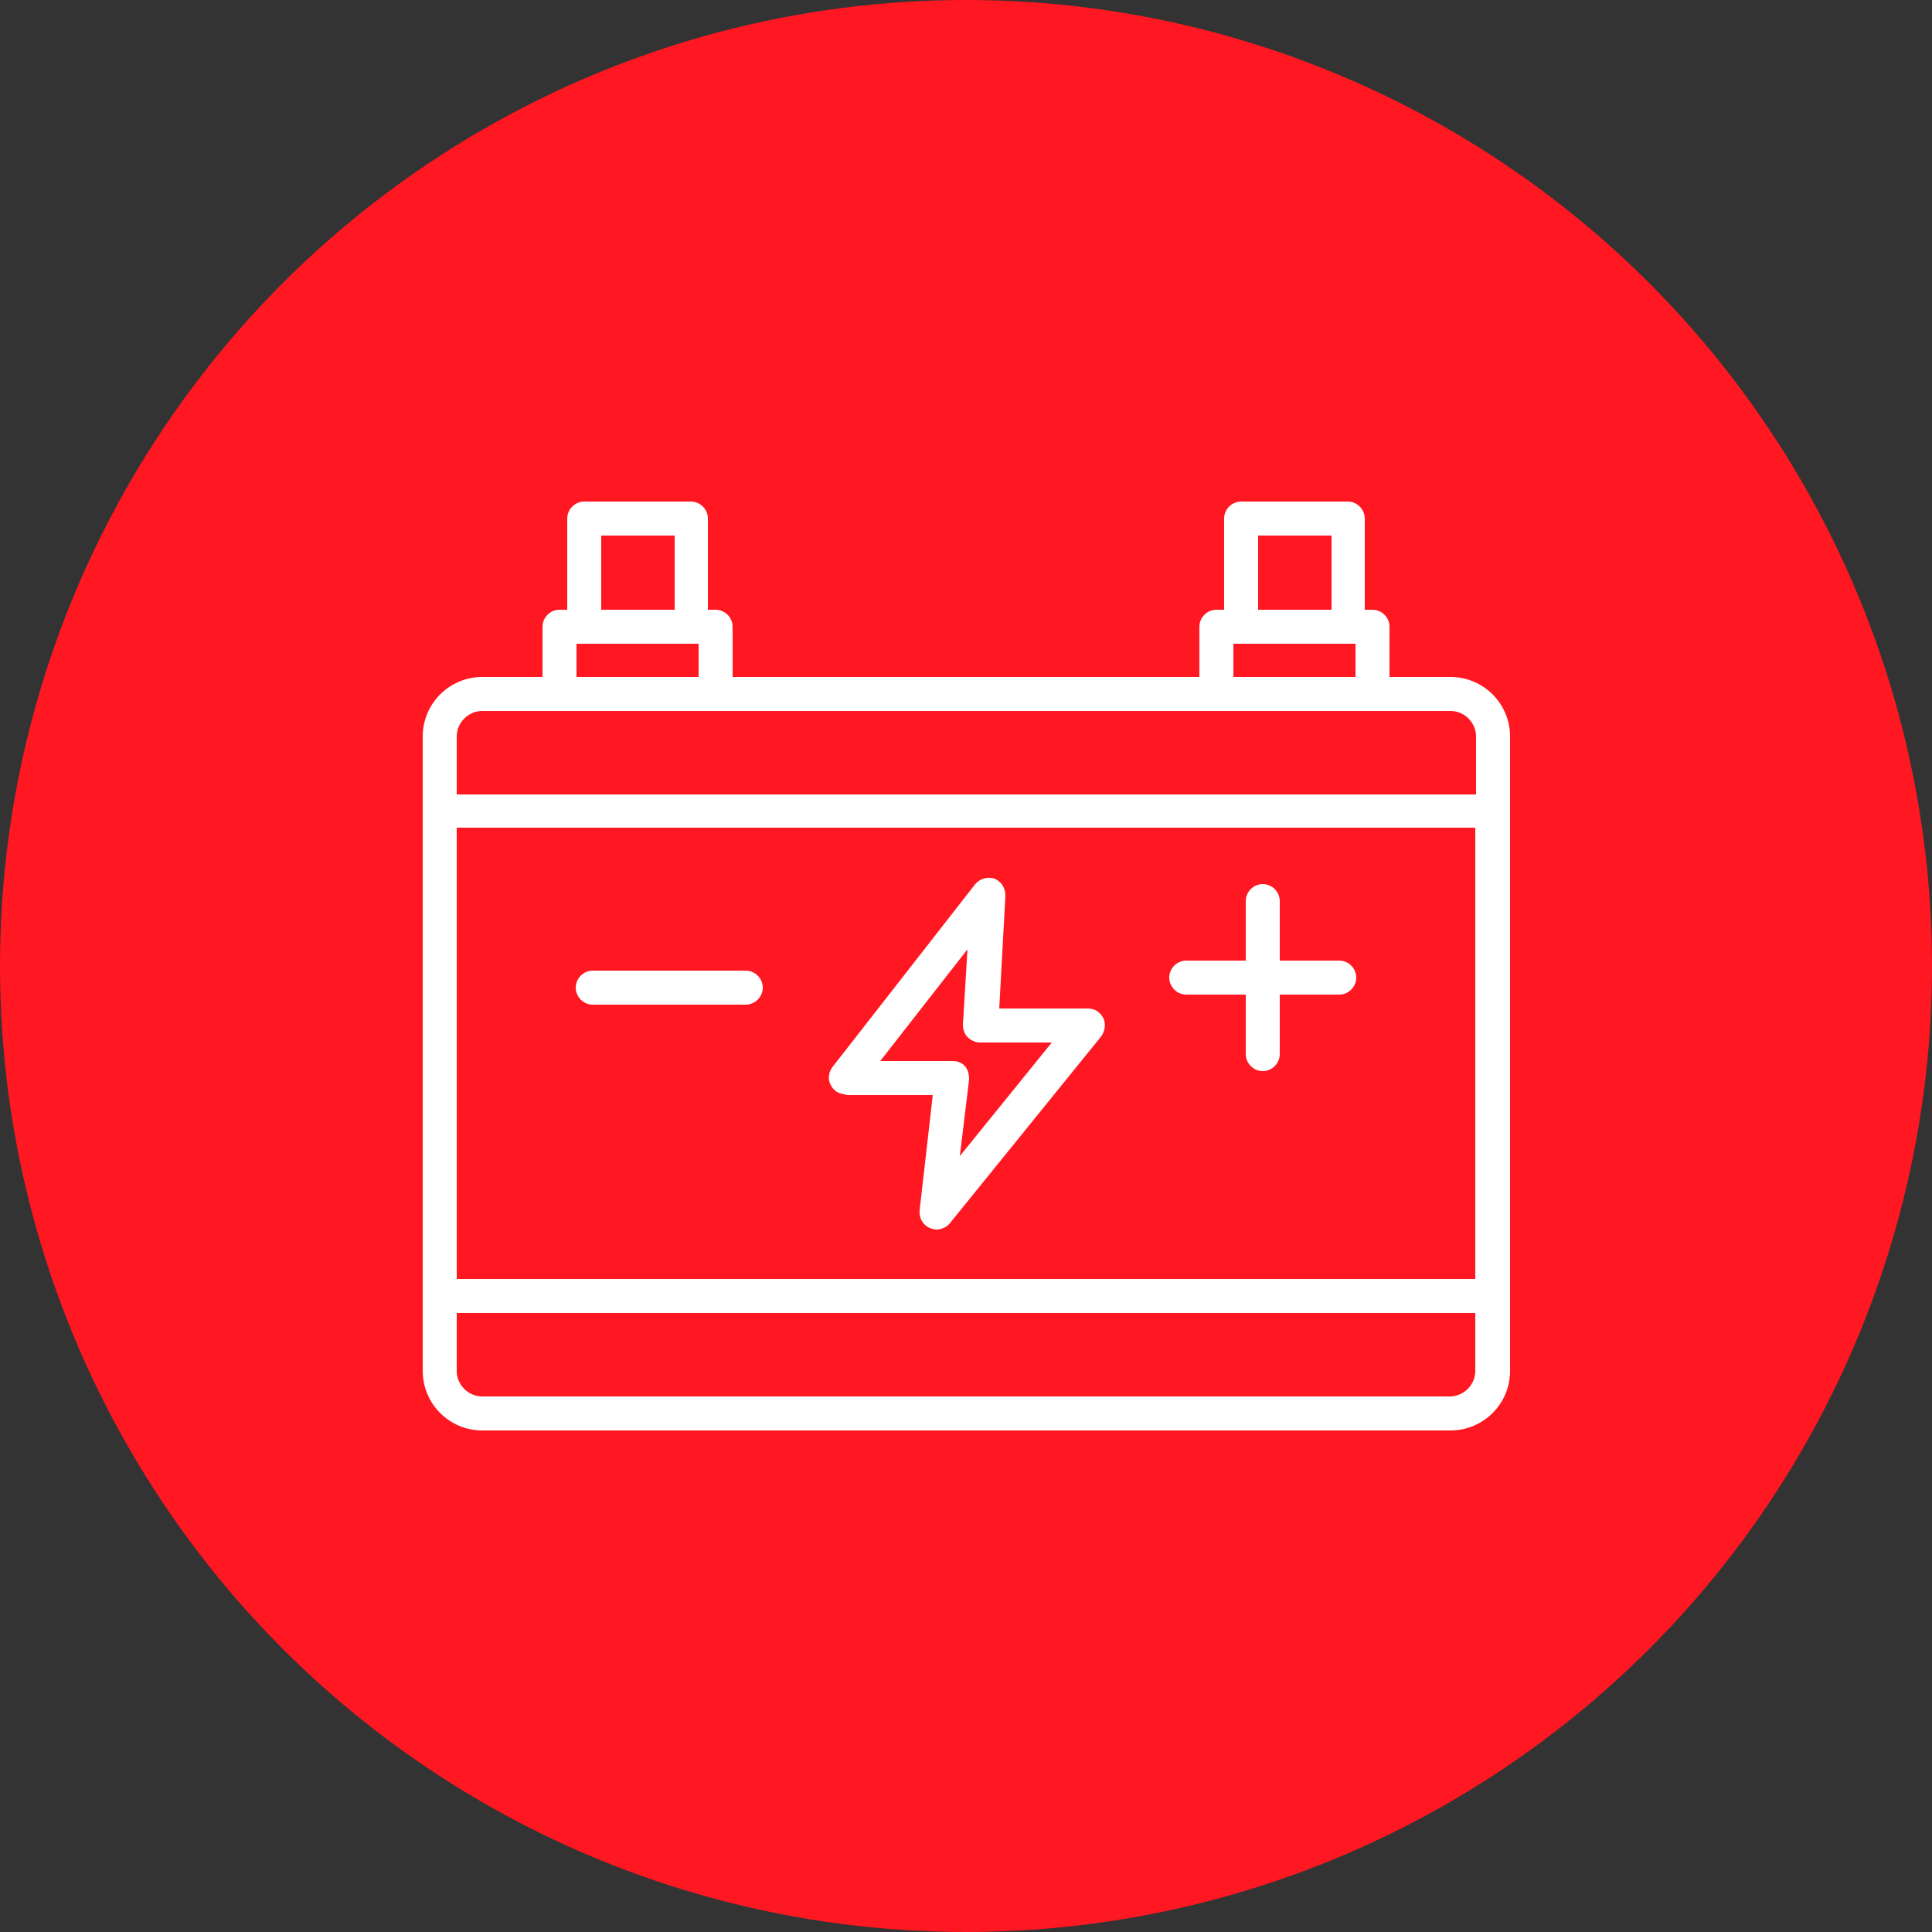 <?xml version="1.0" encoding="UTF-8"?>
<svg xmlns="http://www.w3.org/2000/svg" version="1.1" viewBox="0 0 250 250">
  <rect x="0" y="0" width="250" height="250" fill="#333333" stroke="none"/>
  <defs>
    <style>
      .cls-1 {
        fill: #fff;
      }

      .cls-2 {
        fill: #ff1721;
      }
    </style>
  </defs>
  <!-- Generator: Adobe Illustrator 28.7.5, SVG Export Plug-In . SVG Version: 1.2.0 Build 176)  -->
  <g>
    <g id="Capa_1">
      <g>
        <circle class="cls-2" cx="125" cy="125" r="125"/>
        <path class="cls-1" d="M187.6,87.6h-7.8v-6.5c0-1.2-1-2.2-2.2-2.2h-1v-11.8c0-1.2-1-2.2-2.2-2.2h-13.8c-1.2,0-2.2,1-2.2,2.2v11.8h-1c-1.2,0-2.2,1-2.2,2.2v6.5h-60.4v-6.5c0-1.2-1-2.2-2.2-2.2h-1v-11.8c0-1.2-1-2.2-2.2-2.2h-13.8c-1.2,0-2.2,1-2.2,2.2v11.8h-1c-1.2,0-2.2,1-2.2,2.2v6.5h-7.8c-4.2,0-7.7,3.4-7.7,7.7v82.1c0,4.2,3.4,7.7,7.7,7.7h125.3c4.2,0,7.7-3.4,7.7-7.7v-82.1c0-4.2-3.4-7.7-7.7-7.7ZM162.8,69.3h9.5v9.6h-9.5v-9.6ZM159.6,83.3h15.8v4.3h-15.8v-4.3ZM77.8,69.3h9.5v9.6h-9.5v-9.6ZM74.6,83.3h15.8v4.3h-15.8v-4.3ZM62.4,92h125.3c1.8,0,3.3,1.5,3.3,3.3v7.5H59.1v-7.5c0-1.8,1.5-3.3,3.3-3.3h0ZM190.9,107.1v58.4H59.1v-58.4h131.8ZM187.6,180.7H62.4c-1.8,0-3.3-1.5-3.3-3.3v-7.5h131.8v7.5c0,1.8-1.5,3.3-3.3,3.3h0ZM151.3,126.5c0-1.2,1-2.2,2.2-2.2h7.7v-7.7c0-1.2,1-2.2,2.2-2.2s2.2,1,2.2,2.2v7.7h7.7c1.2,0,2.2,1,2.2,2.2s-1,2.2-2.2,2.2h-7.7v7.7c0,1.2-1,2.2-2.2,2.2s-2.2-1-2.2-2.2v-7.7h-7.7c-1.2,0-2.2-1-2.2-2.2ZM74.5,127.8c0-1.2,1-2.2,2.2-2.2h19.8c1.2,0,2.2,1,2.2,2.2s-1,2.2-2.2,2.2h-19.8c-1.2,0-2.2-1-2.2-2.2ZM109.3,141.7h11.4l-1.7,14.9c-.1,1,.4,1.9,1.3,2.3.3.1.6.2.9.2.6,0,1.3-.3,1.7-.8l19.6-24.2c.5-.7.6-1.6.3-2.3-.4-.8-1.1-1.3-2-1.3h-11.5l.8-14.6c0-1-.5-1.8-1.4-2.2-.9-.3-1.9,0-2.5.7l-18.5,23.7c-.5.7-.6,1.6-.2,2.3.4.8,1.1,1.2,2,1.2h0ZM125.2,122.7l-.6,9.9c0,.6.2,1.2.6,1.6.4.4,1,.7,1.6.7h9.3l-11.9,14.7,1.2-9.9c0-.6-.1-1.2-.5-1.7-.4-.5-1-.7-1.6-.7h-9.4l11.4-14.6Z"/>
      </g>
    </g>
  </g>
</svg>